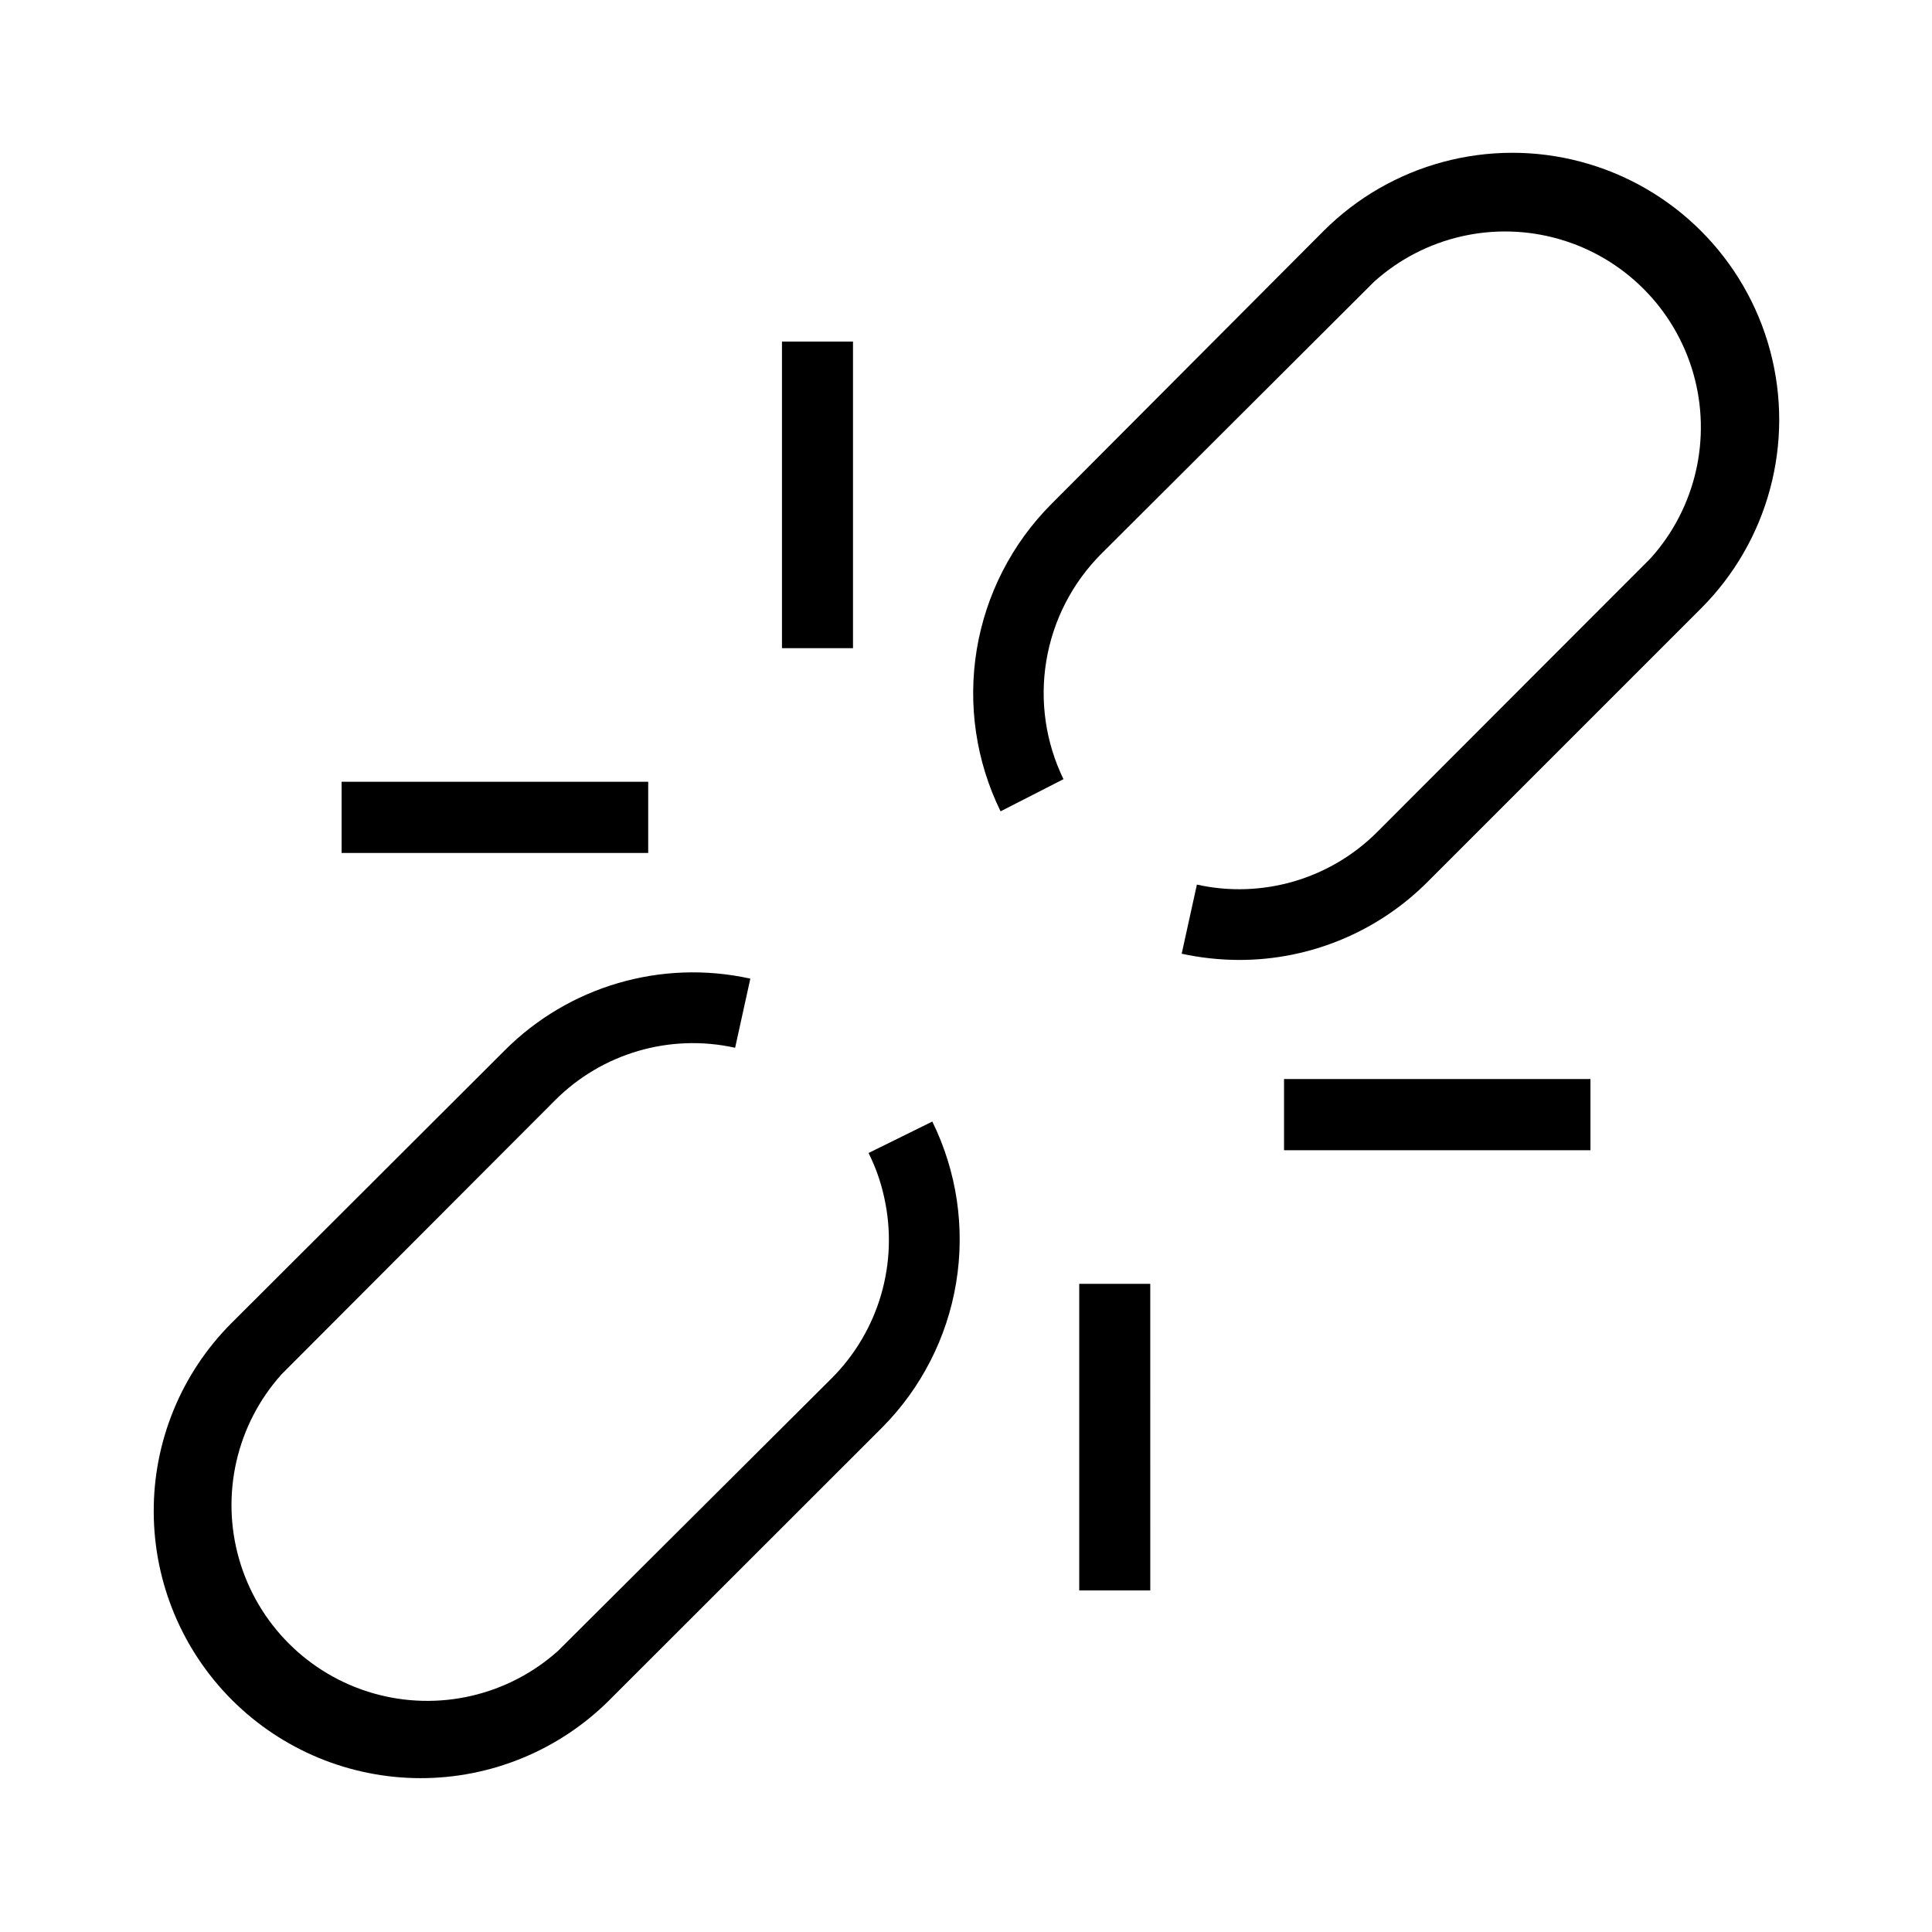 <?xml version="1.0" encoding="UTF-8"?>
<!-- Uploaded to: ICON Repo, www.svgrepo.com, Generator: ICON Repo Mixer Tools -->
<svg fill="#000000" width="800px" height="800px" version="1.1" viewBox="144 144 512 512" xmlns="http://www.w3.org/2000/svg">
 <path d="m594.79 305.24-72.41 72.41c-13.219 13.281-31.184 20.746-49.922 20.746-5.144-0.008-10.273-0.559-15.301-1.648l4.031-18.32c17.301 3.84 35.363-1.449 47.863-14.016l72.41-72.5c11.945-13.305 16.203-31.816 11.27-49-4.938-17.184-18.367-30.617-35.551-35.551-17.184-4.938-35.699-0.68-49 11.27l-72.504 72.316c-7.602 7.688-12.633 17.539-14.395 28.207-1.766 10.664-0.176 21.613 4.551 31.336l-16.672 8.52c-6.512-13.277-8.719-28.254-6.316-42.844 2.406-14.59 9.305-28.062 19.734-38.547l72.184-72.41c17.867-17.867 43.91-24.848 68.32-18.305 24.41 6.539 43.473 25.605 50.016 50.012 6.539 24.41-0.441 50.453-18.309 68.324zm-410.05 239.54c0.082 18.684 7.551 36.574 20.777 49.773 13.223 13.195 31.129 20.629 49.812 20.676 18.68 0.043 36.625-7.301 49.914-20.434l72.457-72.41c10.406-10.449 17.289-23.887 19.688-38.438 2.398-14.551 0.191-29.488-6.316-42.723l-16.902 8.336h0.004c1.887 3.762 3.289 7.746 4.168 11.863 3.832 17.293-1.438 35.344-13.969 47.863l-72.457 72.18c-13.305 11.945-31.816 16.203-49 11.27-17.184-4.938-30.617-18.367-35.551-35.551-4.938-17.184-0.68-35.699 11.27-49l72.363-72.504c12.48-12.562 30.527-17.852 47.816-14.012l4.031-18.32c-23.562-5.211-48.152 1.996-65.176 19.098l-72.457 72.32c-13.211 13.281-20.578 31.281-20.473 50.012zm131.04-193.6h-81.25v18.871l81.25-0.004zm54.273-116.66h-18.824v81.25h18.824zm59.957 330.96h18.824l-0.004-81.25h-18.82zm54.273-116.66h81.203v-18.867h-81.203z"/>
</svg>